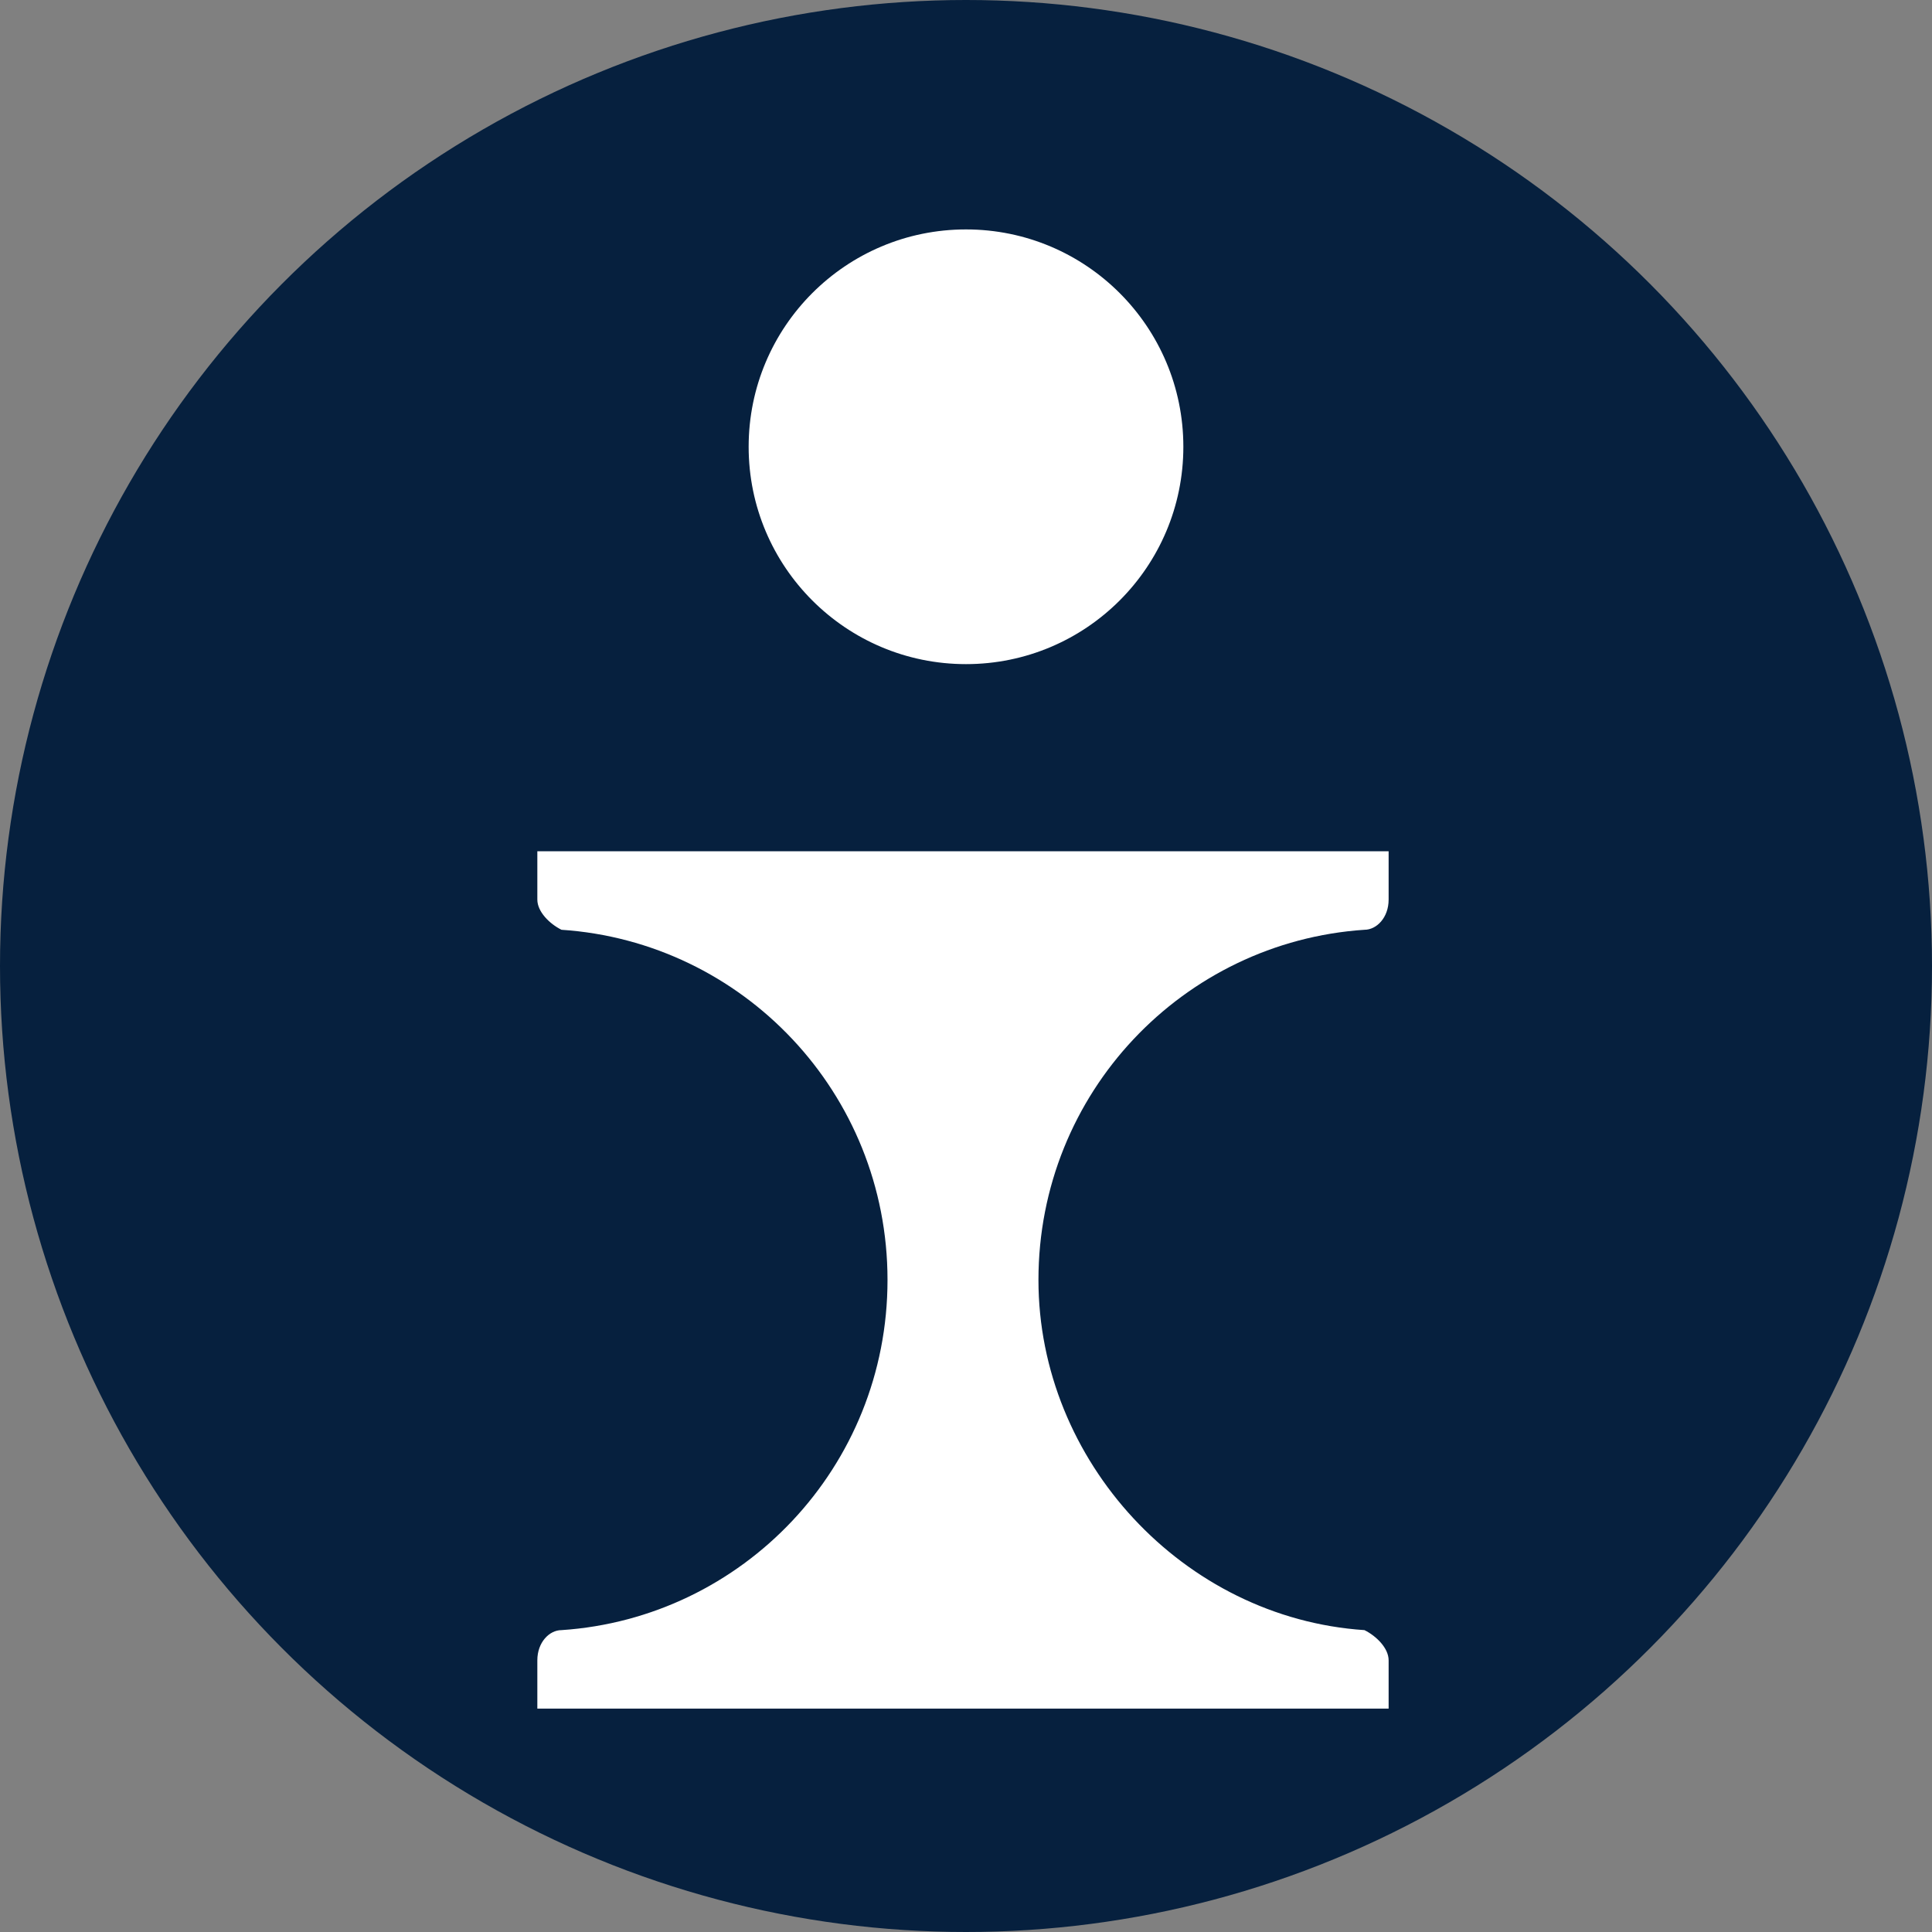 <?xml version="1.0" encoding="utf-8"?>
<!-- Generator: Adobe Illustrator 19.0.0, SVG Export Plug-In . SVG Version: 6.00 Build 0)  -->
<svg version="1.1" id="Layer_1" xmlns="http://www.w3.org/2000/svg" xmlns:xlink="http://www.w3.org/1999/xlink" x="0px" y="0px" width="72px" height="72px"
	 viewBox="0 0 32 32" style="enable-background:new 0 0 32 32;" xml:space="preserve">
<rect x="0" y="0" width="32" height="32" fill="#808080" stroke="none"/>
<style type="text/css">
	.st0{fill:#06203E;}
	.st1{fill:#FFFFFF;}
</style>
<g id="XMLID_1_">
	<circle id="XMLID_4_" class="st0" cx="16" cy="16" r="16"/>
	<g>
		<g>
			<g>
				<path id="XMLID_3_" class="st1" d="M17.2,21.2c0-3.1,2.4-5.6,5.4-5.8c0.2,0,0.4-0.2,0.4-0.5l0-0.8l-14.1,0l0,0.8
					c0,0.2,0.2,0.4,0.4,0.5c3,0.2,5.4,2.7,5.4,5.8s-2.4,5.6-5.4,5.8c-0.2,0-0.4,0.2-0.4,0.5l0,0.8l14.1,0l0-0.8
					c0-0.2-0.2-0.4-0.4-0.5C19.6,26.8,17.2,24.2,17.2,21.2z"/>
			</g>
			<circle id="XMLID_2_" class="st1" cx="16" cy="7.4" r="3.6"/>
		</g>
	</g>
</g>
</svg>
